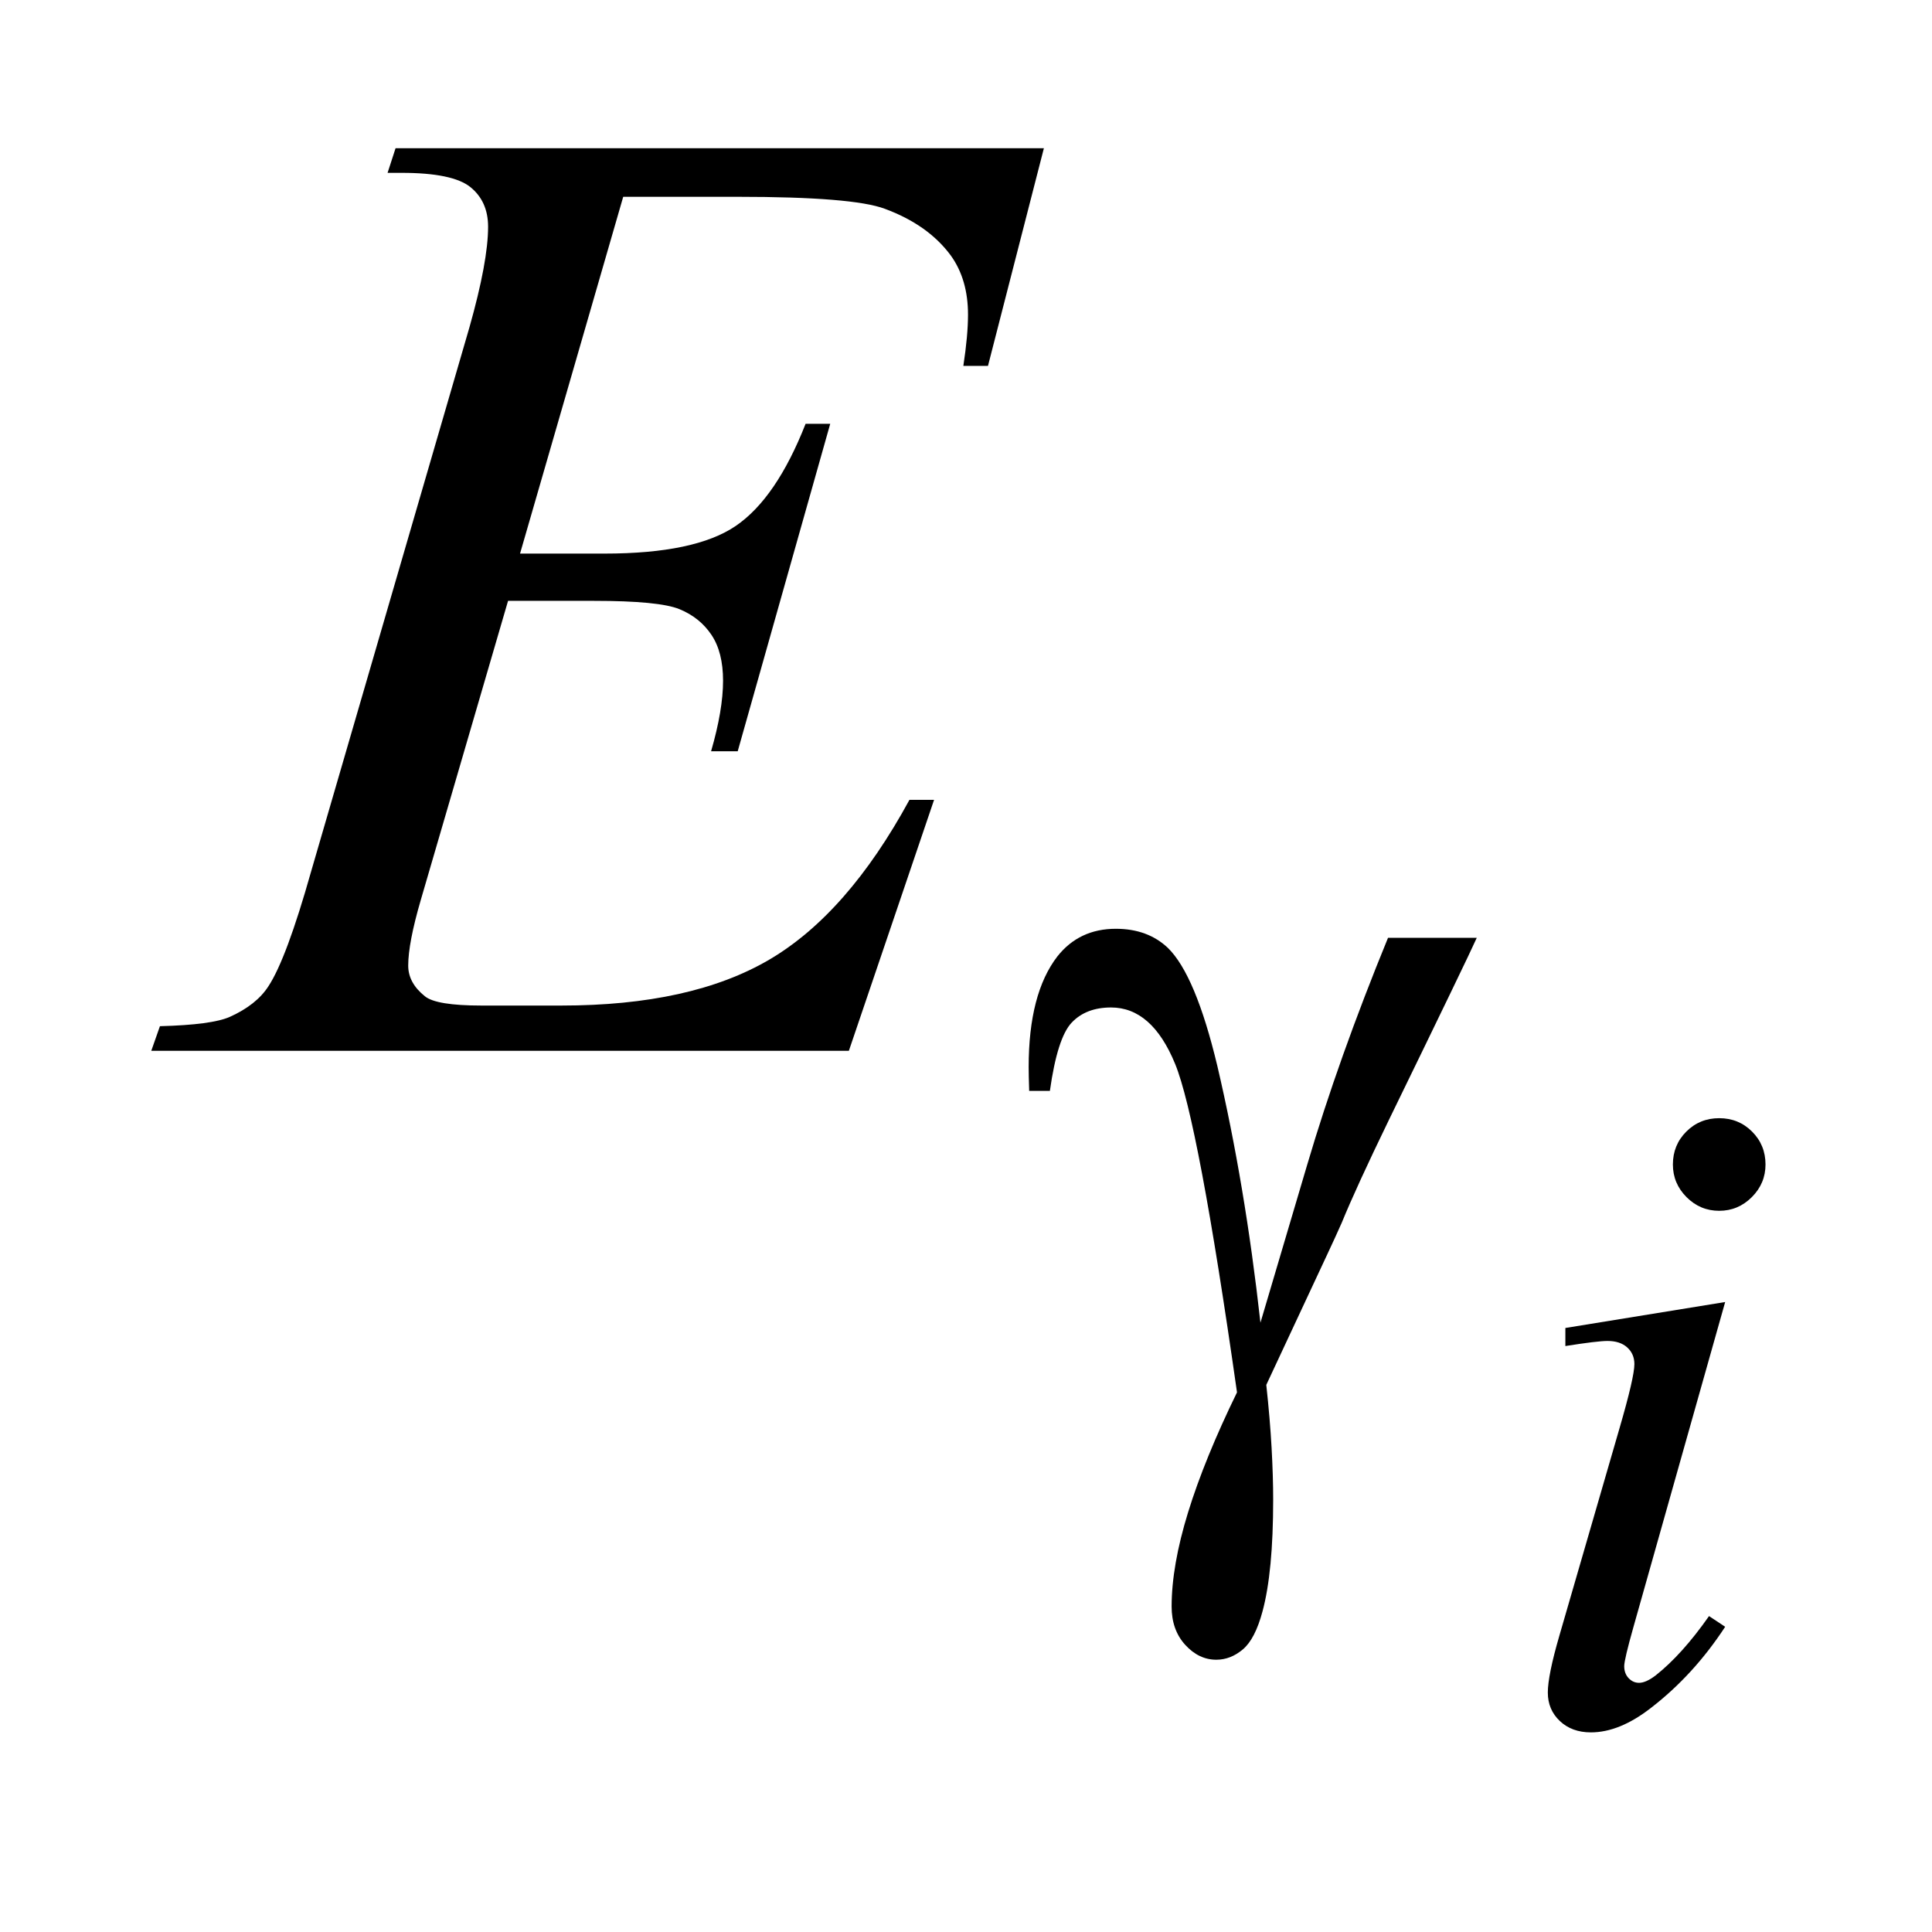 <?xml version="1.0" encoding="UTF-8"?>
<!DOCTYPE svg PUBLIC '-//W3C//DTD SVG 1.0//EN'
          'http://www.w3.org/TR/2001/REC-SVG-20010904/DTD/svg10.dtd'>
<svg stroke-dasharray="none" shape-rendering="auto" xmlns="http://www.w3.org/2000/svg" font-family="'Dialog'" text-rendering="auto" width="20" fill-opacity="1" color-interpolation="auto" color-rendering="auto" preserveAspectRatio="xMidYMid meet" font-size="12px" viewBox="0 0 20 20" fill="black" xmlns:xlink="http://www.w3.org/1999/xlink" stroke="black" image-rendering="auto" stroke-miterlimit="10" stroke-linecap="square" stroke-linejoin="miter" font-style="normal" stroke-width="1" height="20" stroke-dashoffset="0" font-weight="normal" stroke-opacity="1"
><!--Generated by the Batik Graphics2D SVG Generator--><defs id="genericDefs"
  /><g
  ><defs id="defs1"
    ><clipPath clipPathUnits="userSpaceOnUse" id="clipPath1"
      ><path d="M0.92 3.047 L13.598 3.047 L13.598 15.566 L0.92 15.566 L0.92 3.047 Z"
      /></clipPath
      ><clipPath clipPathUnits="userSpaceOnUse" id="clipPath2"
      ><path d="M29.48 97.364 L29.48 497.308 L435.817 497.308 L435.817 97.364 Z"
      /></clipPath
    ></defs
    ><g transform="scale(1.576,1.576) translate(-0.92,-3.047) matrix(0.031,0,0,0.031,0,0)"
    ><path d="M393.953 335.219 Q398.078 335.219 400.922 338.062 Q403.766 340.906 403.766 345.031 Q403.766 349.047 400.867 351.945 Q397.969 354.844 393.953 354.844 Q389.922 354.844 387.031 351.945 Q384.141 349.047 384.141 345.031 Q384.141 340.906 386.984 338.062 Q389.828 335.219 393.953 335.219 ZM395.219 374.172 L375.797 442.984 Q373.828 449.953 373.828 451.328 Q373.828 452.891 374.766 453.875 Q375.703 454.859 376.969 454.859 Q378.438 454.859 380.5 453.281 Q386.094 448.859 391.797 440.719 L395.219 442.984 Q388.547 453.188 379.516 460.156 Q372.844 465.359 366.766 465.359 Q362.734 465.359 360.188 462.953 Q357.641 460.547 357.641 456.922 Q357.641 453.281 360.094 444.844 L372.844 400.875 Q375.984 390.078 375.984 387.328 Q375.984 385.172 374.469 383.797 Q372.953 382.422 370.297 382.422 Q368.141 382.422 361.359 383.5 L361.359 379.672 L395.219 374.172 Z" stroke="none" clip-path="url(#clipPath2)"
    /></g
    ><g transform="matrix(0.049,0,0,0.049,-1.449,-4.802)"
    ><path d="M161.234 139.578 L139.438 214.953 L157.297 214.953 Q176.422 214.953 185 209.117 Q193.578 203.281 199.766 187.531 L204.969 187.531 L185.422 256.719 L179.797 256.719 Q182.328 248 182.328 241.812 Q182.328 235.766 179.867 232.109 Q177.406 228.453 173.117 226.695 Q168.828 224.938 155.047 224.938 L136.906 224.938 L118.484 288.078 Q115.812 297.219 115.812 302 Q115.812 305.656 119.328 308.469 Q121.719 310.438 131.281 310.438 L148.156 310.438 Q175.578 310.438 192.102 300.734 Q208.625 291.031 221.703 266.984 L226.906 266.984 L208.906 320 L61.531 320 L63.359 314.797 Q74.328 314.516 78.125 312.828 Q83.75 310.297 86.281 306.359 Q90.078 300.594 95.281 282.172 L128.75 167.141 Q132.688 153.219 132.688 145.906 Q132.688 140.562 128.961 137.539 Q125.234 134.516 114.406 134.516 L111.453 134.516 L113.141 129.312 L250.109 129.312 L238.297 175.297 L233.094 175.297 Q234.078 168.828 234.078 164.469 Q234.078 157.016 230.422 151.953 Q225.641 145.484 216.5 142.109 Q209.75 139.578 185.422 139.578 L161.234 139.578 Z" stroke="none" clip-path="url(#clipPath2)"
    /></g
    ><g transform="matrix(0.049,0,0,0.049,-1.449,-4.802)"
    ><path d="M322.812 296.125 L341.562 296.125 Q339.766 300.172 323.031 334.531 Q316.062 348.906 313.031 356.328 Q311.688 359.359 310 362.953 L297.094 390.578 Q297.875 397.766 298.211 403.828 Q298.547 409.891 298.547 414.828 Q298.547 430.109 296.297 438.422 Q294.734 444.266 292.148 446.453 Q289.562 448.641 286.531 448.641 Q282.828 448.641 279.961 445.492 Q277.094 442.344 277.094 437.406 Q277.094 428.766 280.578 417.477 Q284.062 406.188 290.906 392.156 Q282.719 334.656 277.828 322.75 Q272.938 310.844 264.297 310.844 Q259.016 310.844 255.984 314.039 Q252.953 317.234 251.375 328.469 L247 328.469 Q246.891 325.109 246.891 323.422 Q246.891 307.922 252.953 300.062 Q257.562 294.219 265.312 294.219 Q272.047 294.219 276.312 298.266 Q282.156 303.984 286.75 323.188 Q292.594 348.125 295.859 377.438 L305.734 344.078 Q312.359 321.625 322.812 296.125 Z" stroke="none" clip-path="url(#clipPath2)"
    /></g
  ></g
></svg
>
